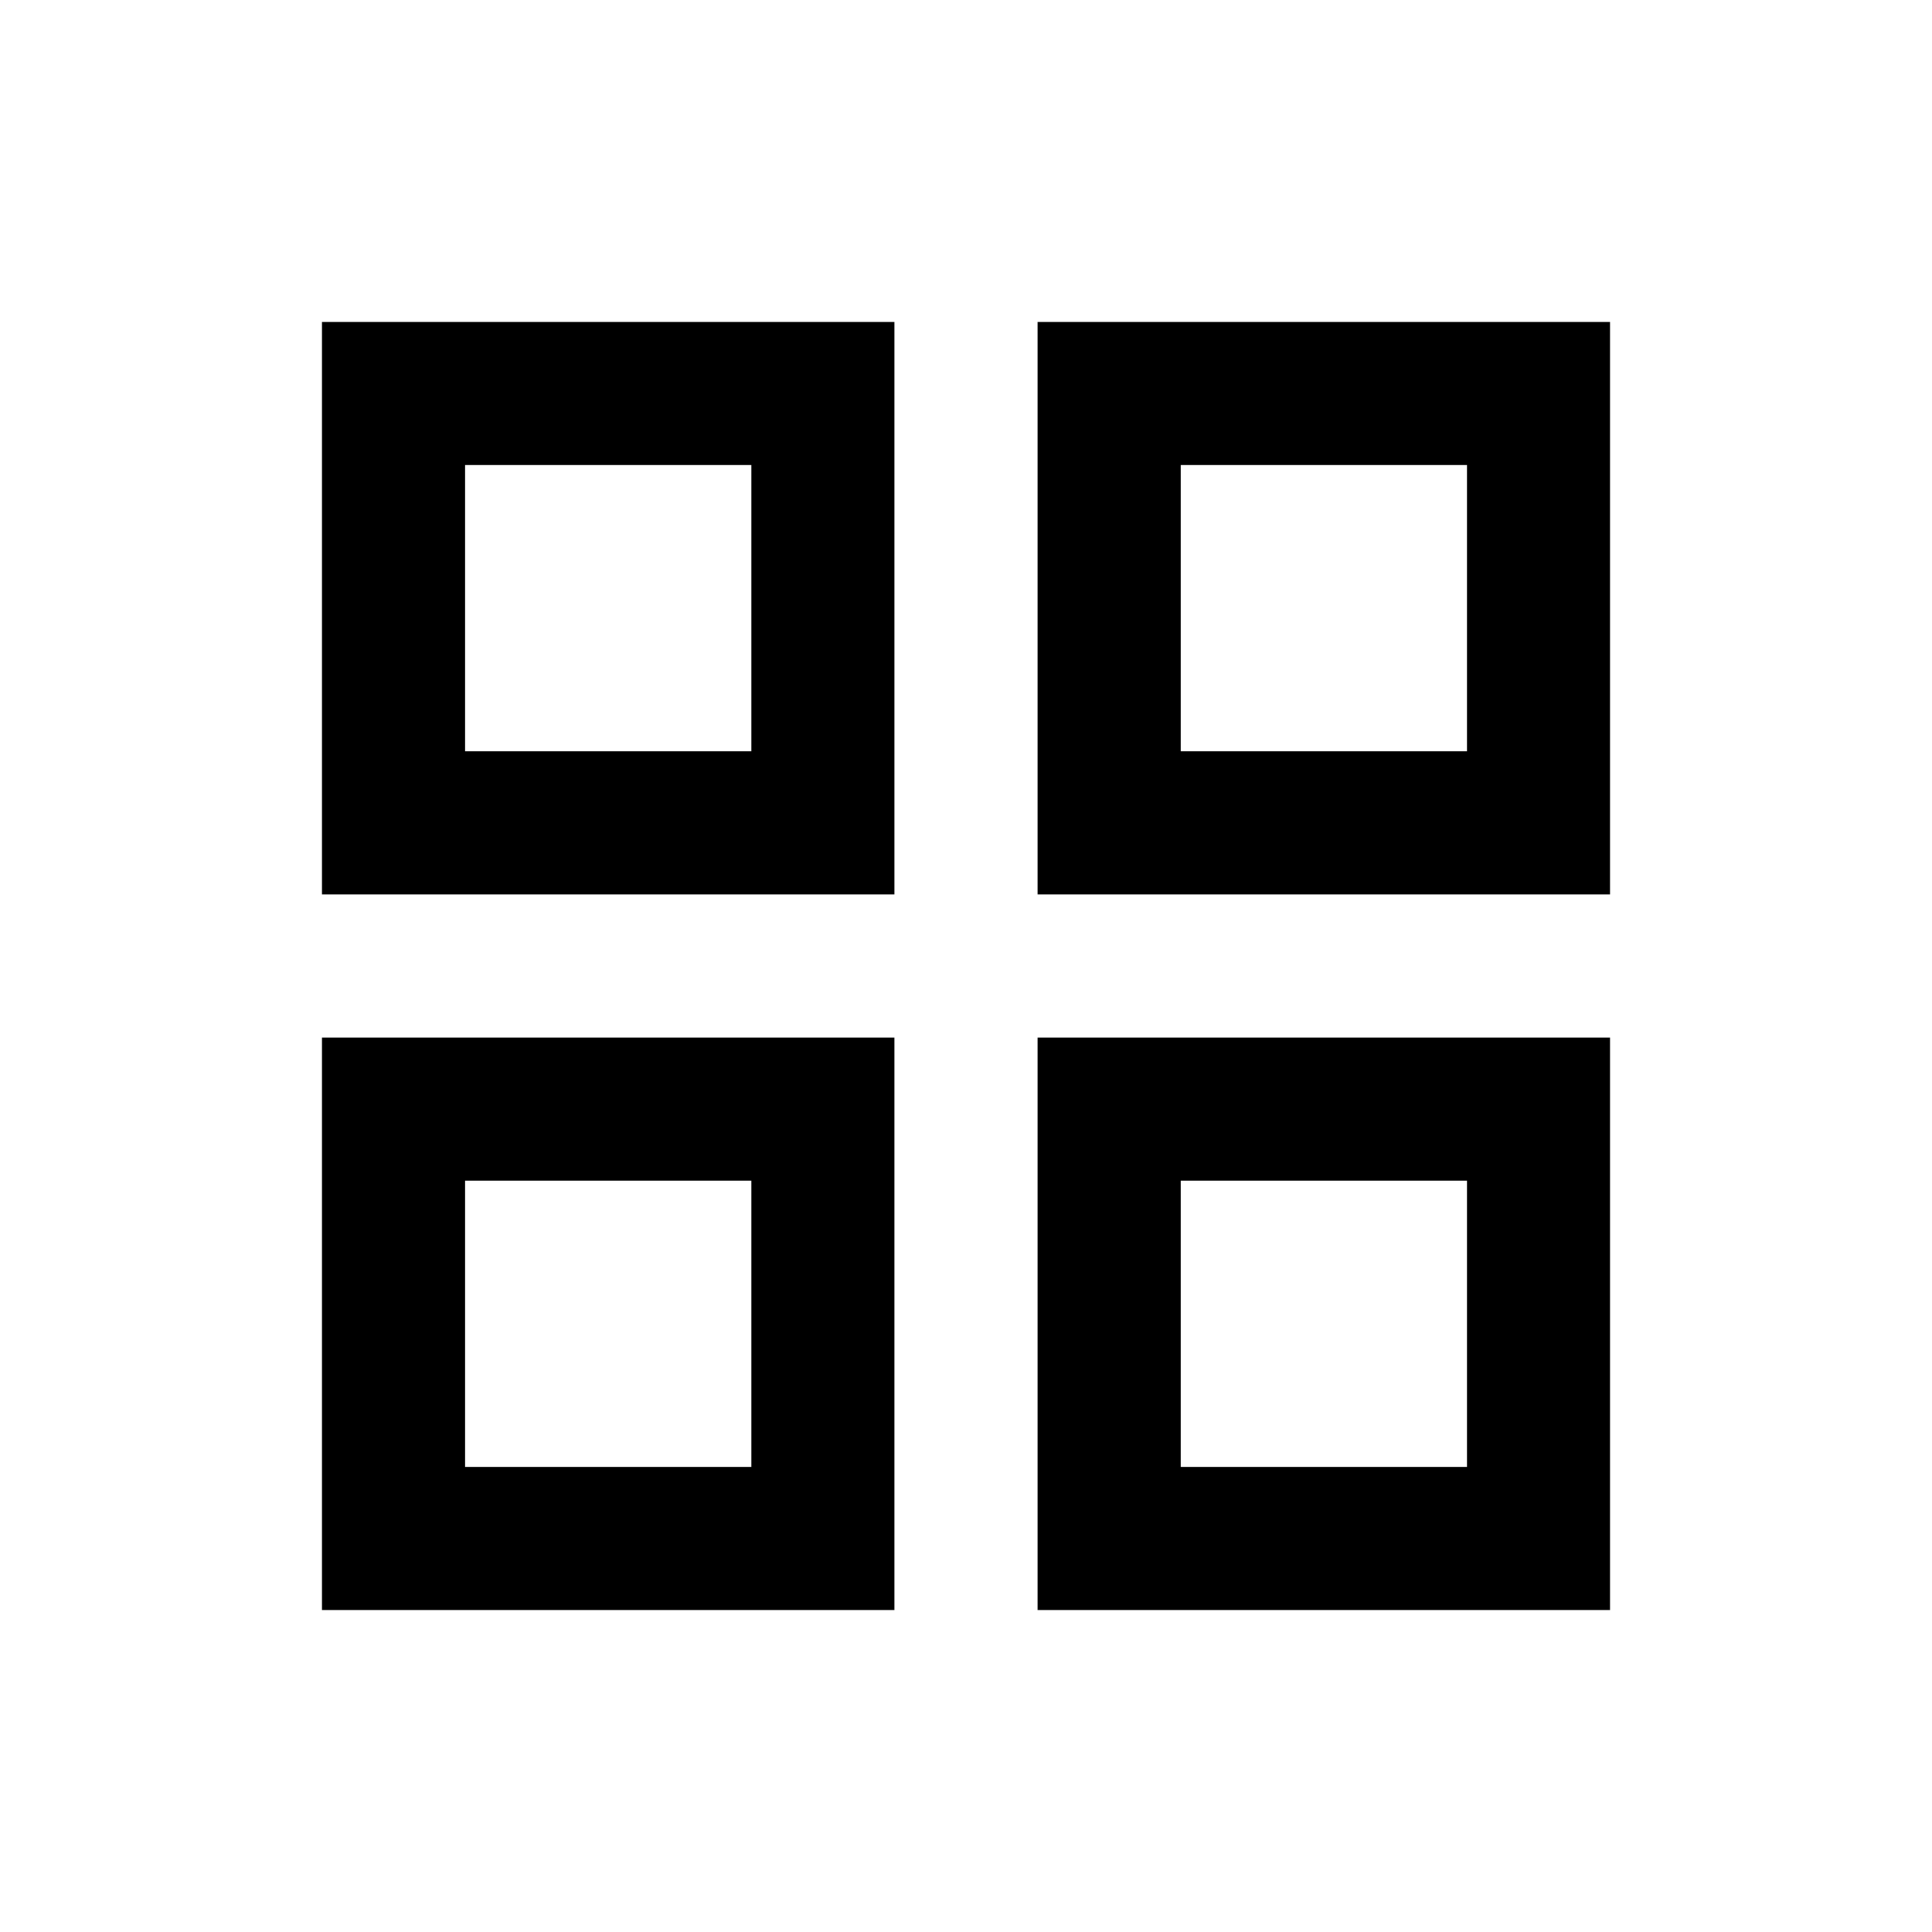<svg xmlns="http://www.w3.org/2000/svg" width="24" height="24" viewBox="0 0 24 24">
  <g id="iocn-thumb" transform="translate(-2015 -235)">
    <path id="grid_view_24dp_FILL0_wght400_GRAD0_opsz24" d="M120-832.889V-840h7.111v7.111ZM120-824v-7.111h7.111V-824Zm8.889-8.889V-840H136v7.111Zm0,8.889v-7.111H136V-824Zm-7.111-10.667h3.556v-3.556h-3.556Zm8.889,0h3.556v-3.556h-3.556Zm0,8.889h3.556v-3.556h-3.556Zm-8.889,0h3.556v-3.556h-3.556ZM130.667-834.667ZM130.667-829.333ZM125.333-829.333ZM125.333-834.667Z" transform="translate(1899 1079)"/>
    <path id="Path_207" data-name="Path 207" d="M0,0H24V24H0Z" transform="translate(2015 235)" fill="none"/>
  </g>
</svg>
